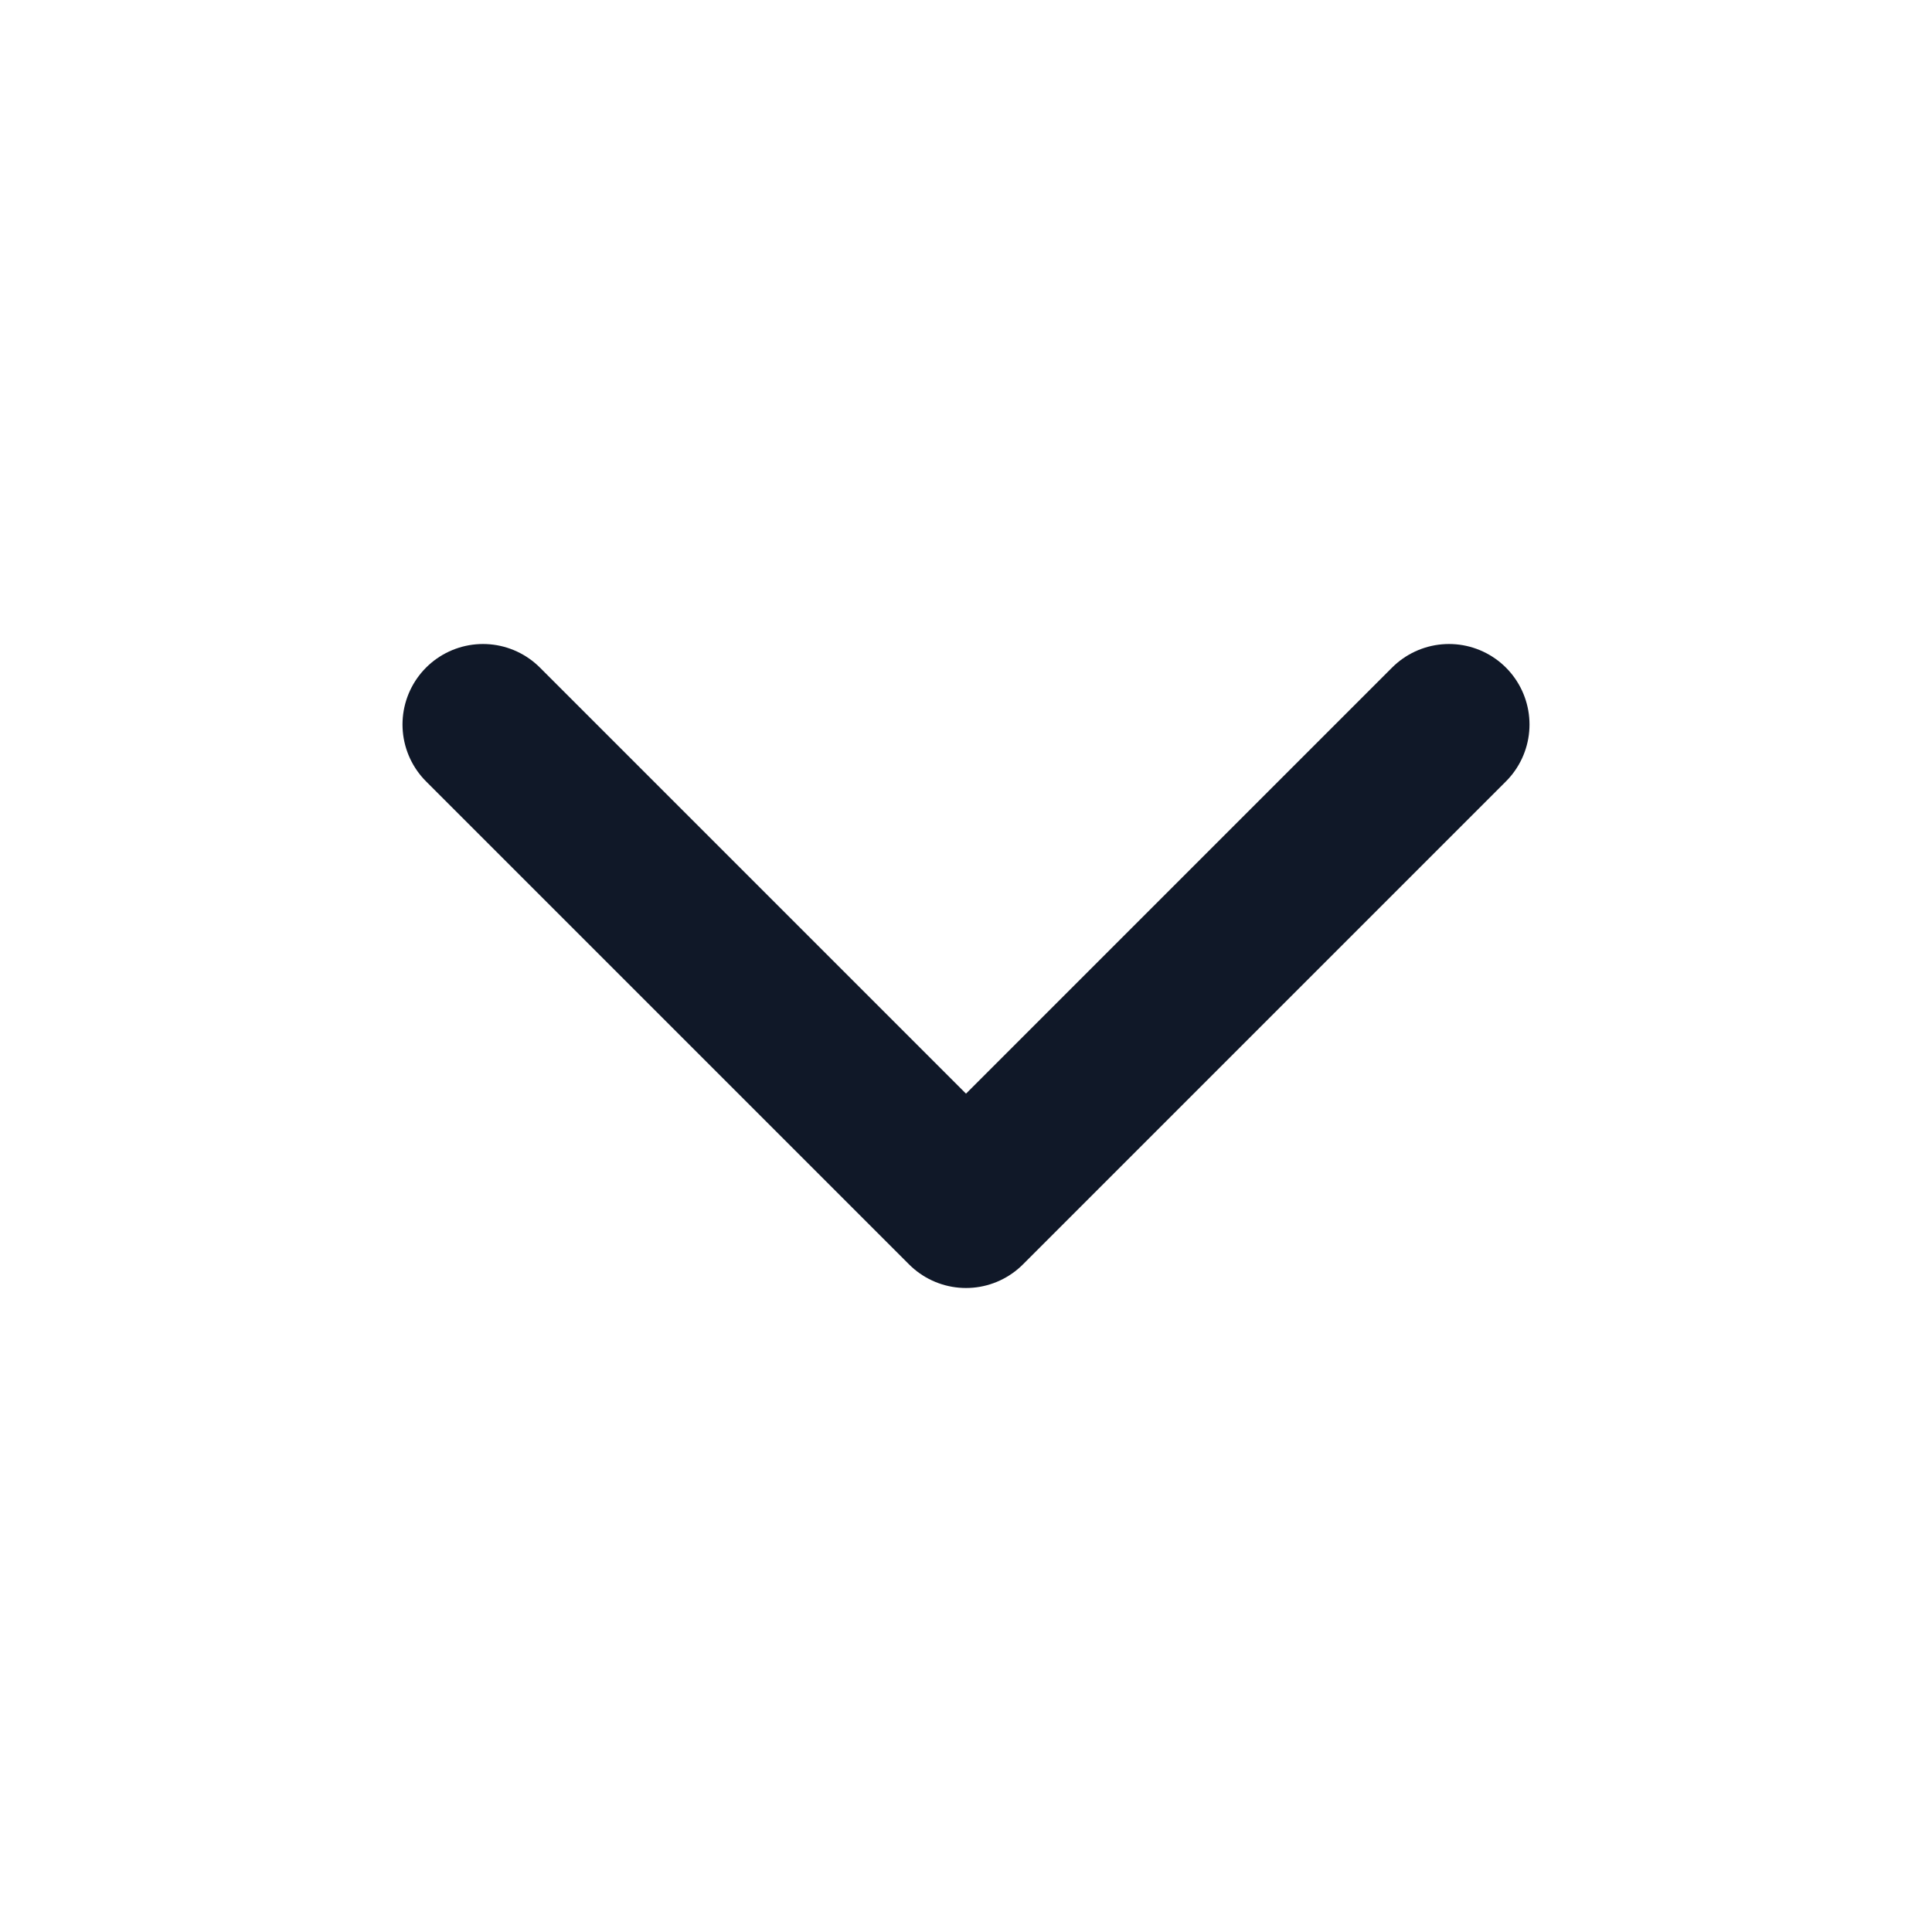 <svg width="24" height="24" viewBox="0 0 24 24" fill="none" xmlns="http://www.w3.org/2000/svg">
<g id="chevron-down">
<path id="Icon" d="M6 9L12 15L18 9" stroke="#101828" stroke-width="2" stroke-linecap="round" stroke-linejoin="round"/>
</g>
</svg>
